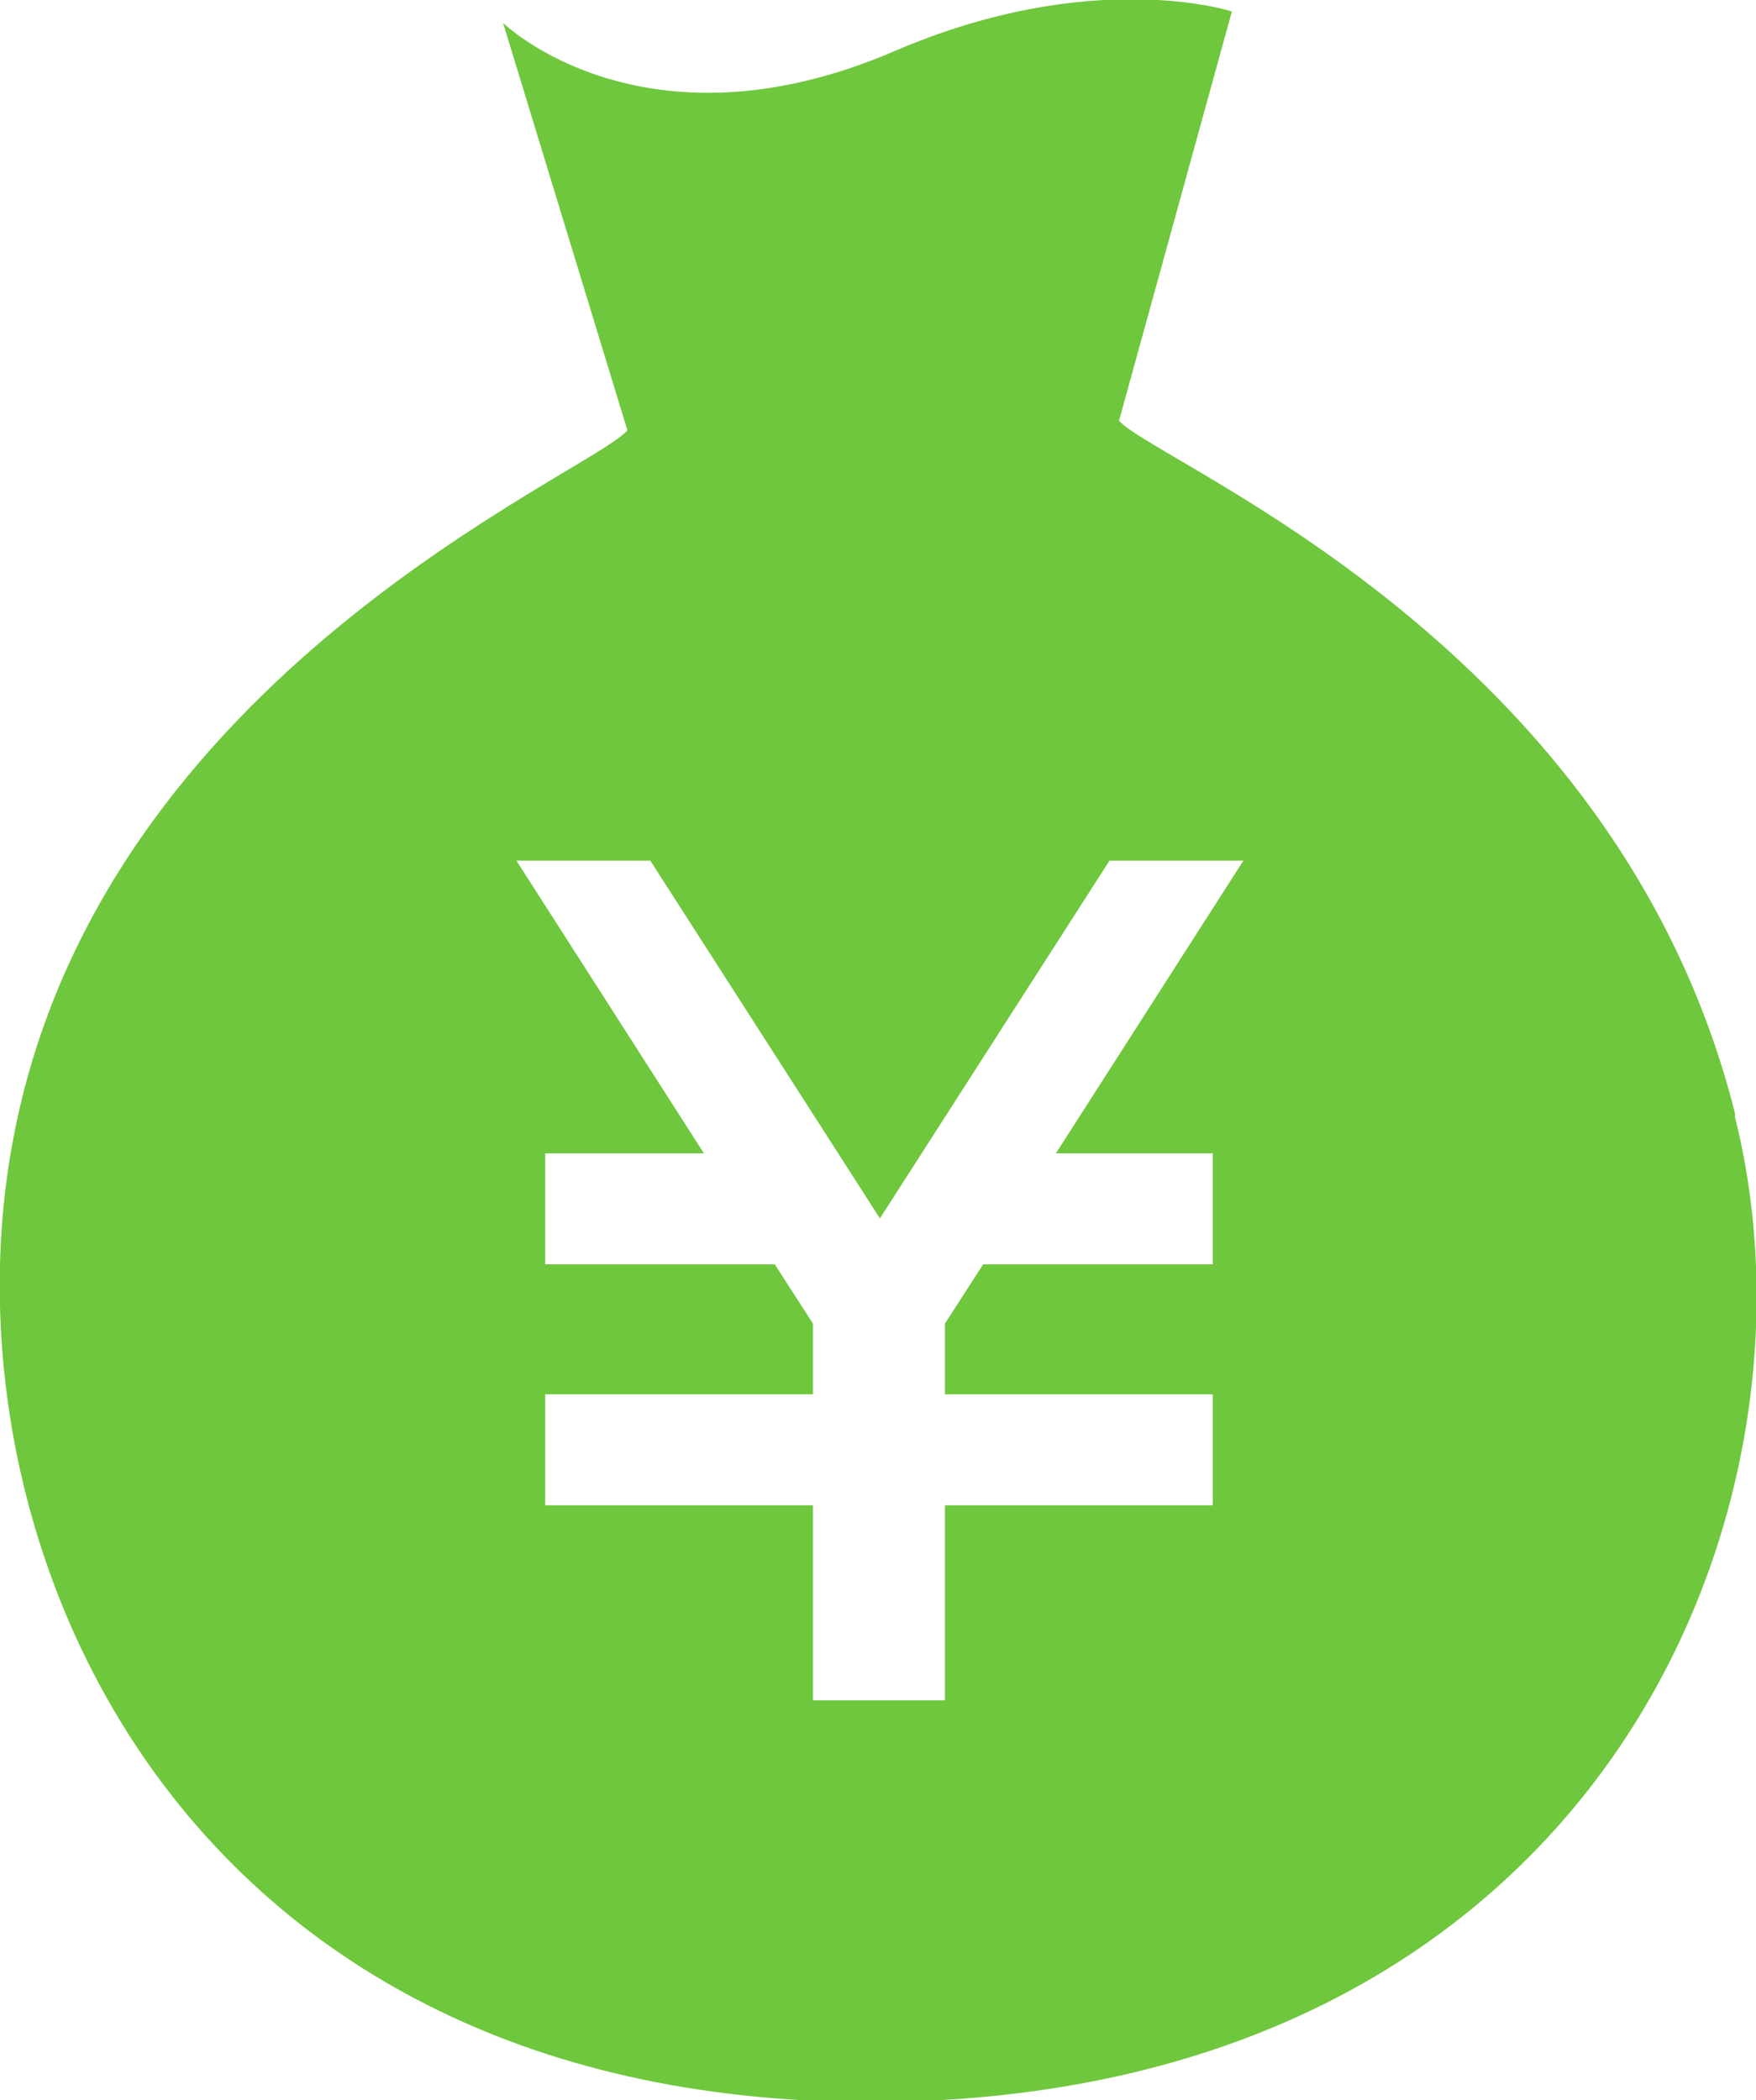 <?xml version="1.0" encoding="UTF-8"?>
<svg id="_レイヤー_1" data-name="レイヤー 1" xmlns="http://www.w3.org/2000/svg" width="91.8" height="109.8" version="1.1" viewBox="0 0 91.8 109.8">
  <defs>
    <style>
      .cls-1 {
        fill: #6fc73d;
        stroke-width: 0px;
      }
    </style>
  </defs>
  <path class="cls-1" d="M90.7,58.2c-6.2-24.6-30.1-33.9-32.2-36.2L64.4.6s-7.3-2.4-17.7,2.1c-13.1,5.6-20.4-1.5-20.4-1.5l6.5,21.3c-2,2.3-27.5,12.7-32.1,37-4,20.9,8.5,50.8,45.6,50.4,37.2-.5,49.6-30.8,44.4-51.5ZM63.4,60.3v5.8h-12l-2,3.1v3.7h14v5.8h-14v10.2h-6.9v-10.2h-14v-5.8h14v-3.7l-2-3.1h-12v-5.8h8.3l-9.8-15.3h7l12,18.7,12-18.7h7l-9.8,15.3h8.3Z"/>
</svg>